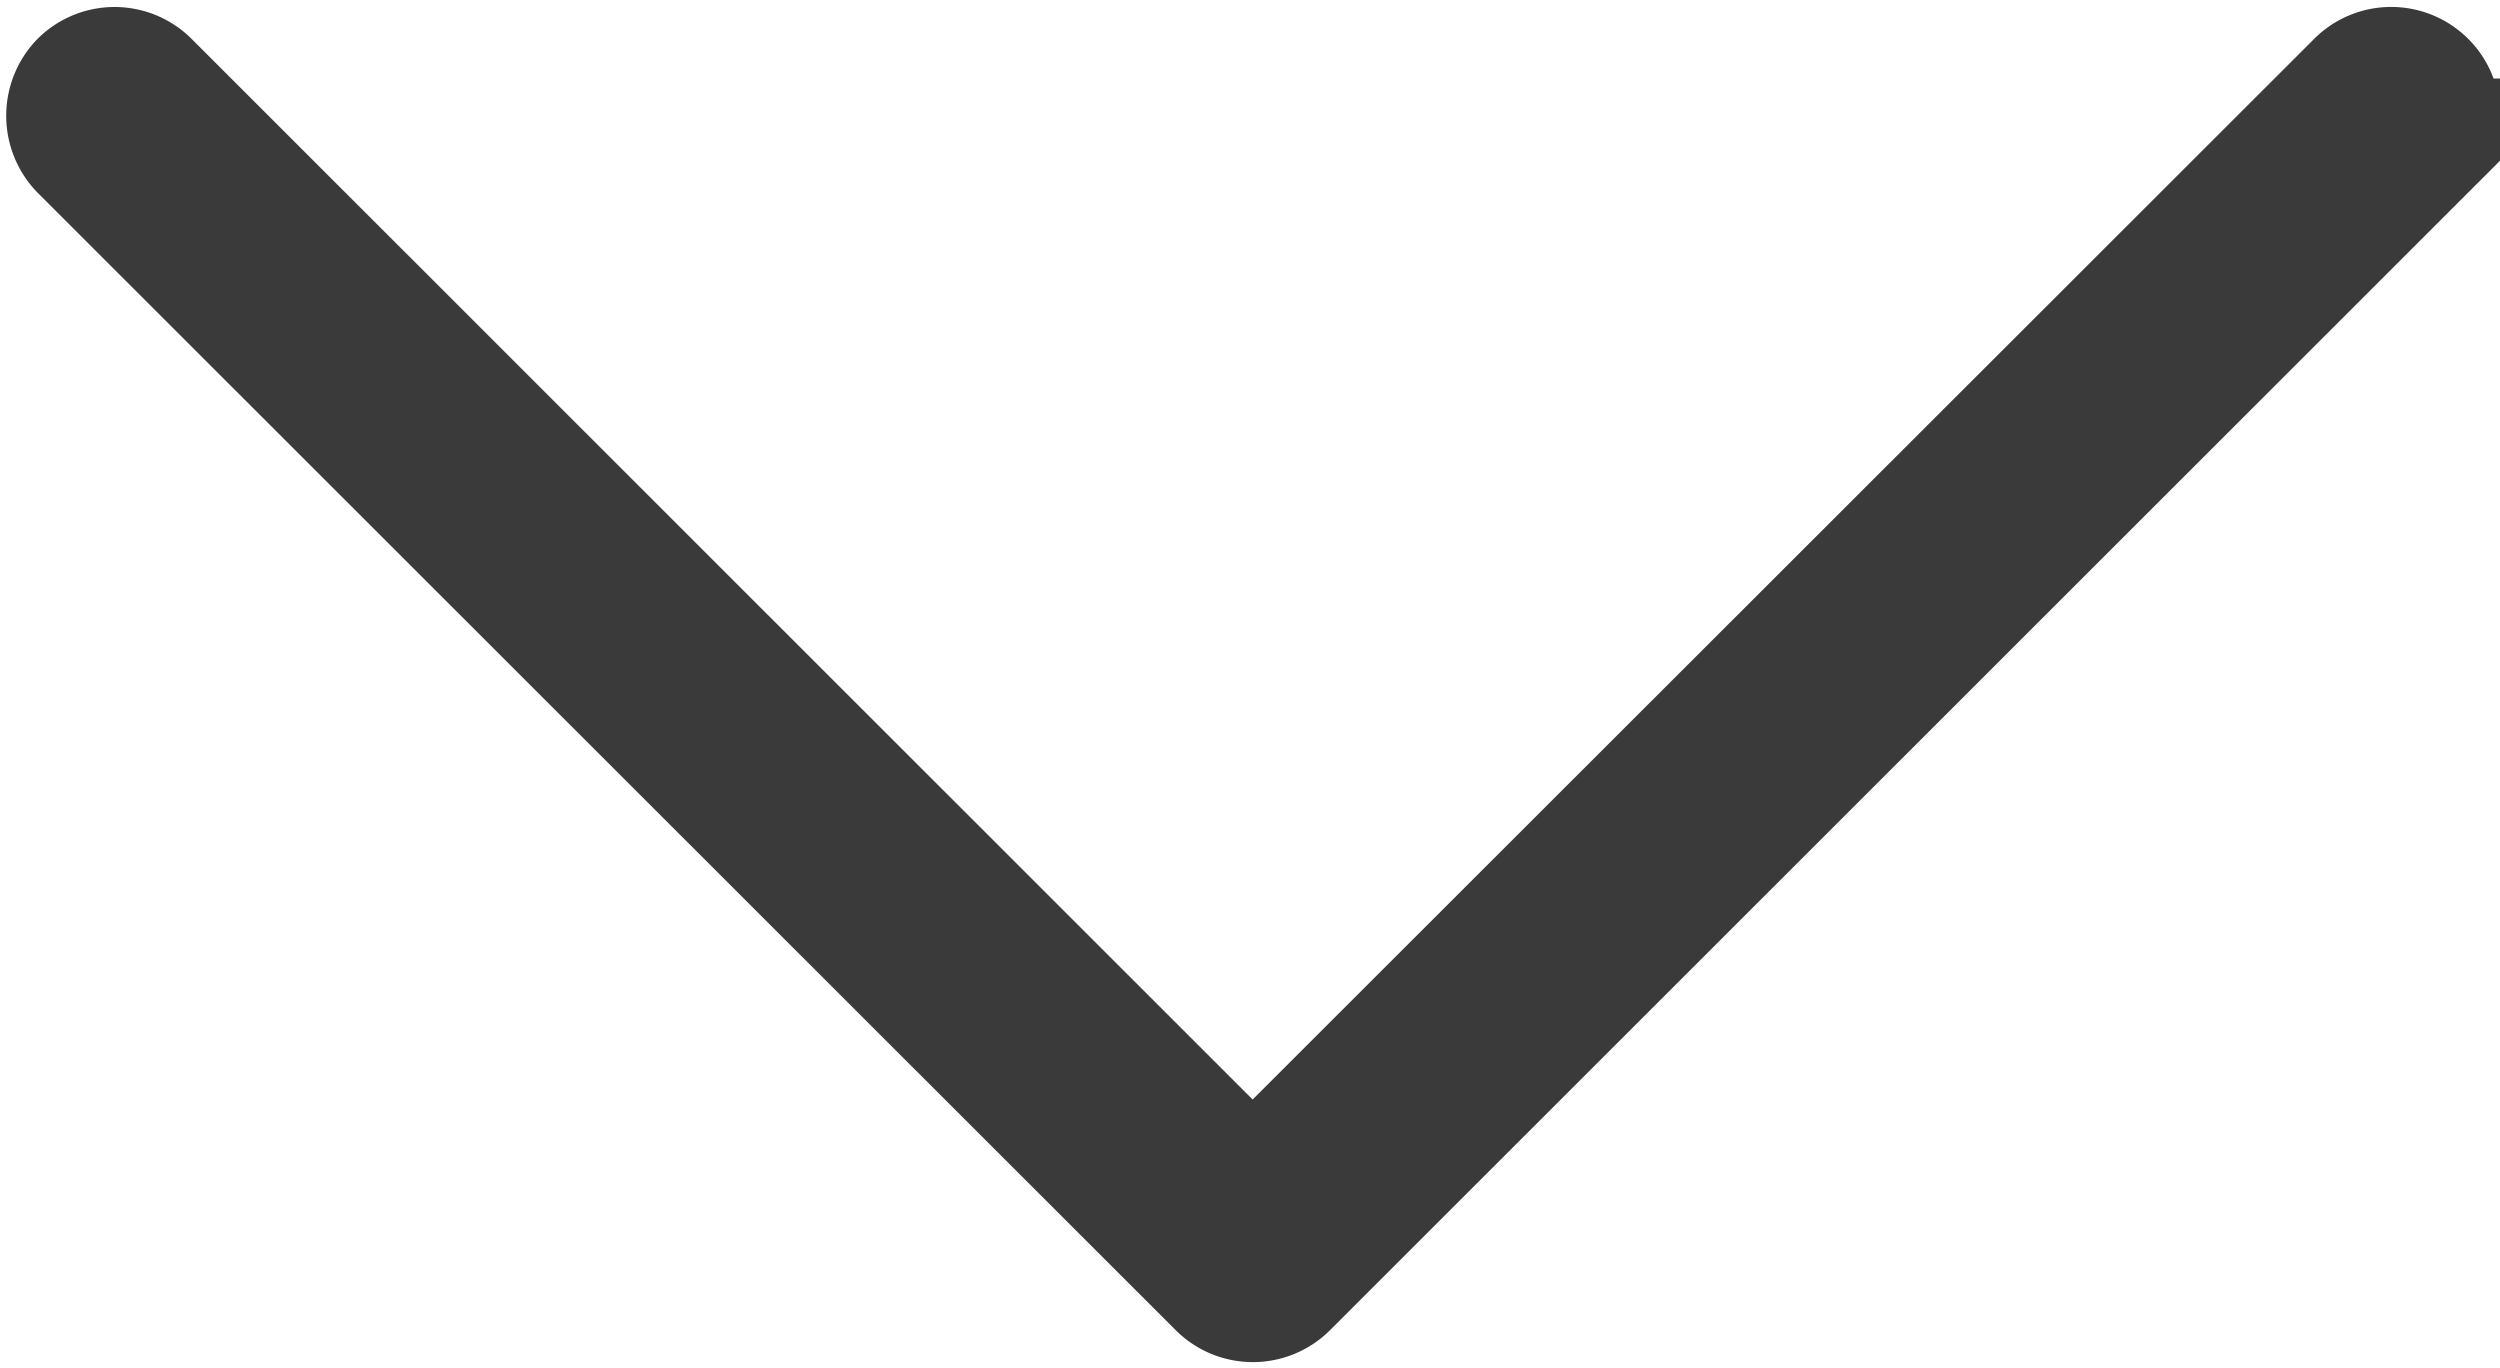 <svg xmlns="http://www.w3.org/2000/svg" width="18.713" height="10.241" viewBox="0 0 18.713 10.241">
  <path id="m-arrow" d="M7242.669,1742.152l-8.514-8.518a.318.318,0,0,0-.223-.092.306.306,0,0,0-.221.092.315.315,0,0,0,0,.445l8.293,8.3-.14.14-8.153,8.156a.316.316,0,0,0,0,.445.324.324,0,0,0,.445,0l8.513-8.518A.317.317,0,0,0,7242.669,1742.152Z" transform="translate(1751.755 -7233.067) rotate(90)" fill="#3b3a3a" stroke="#3b3a3a" stroke-width="1"/>
</svg>
